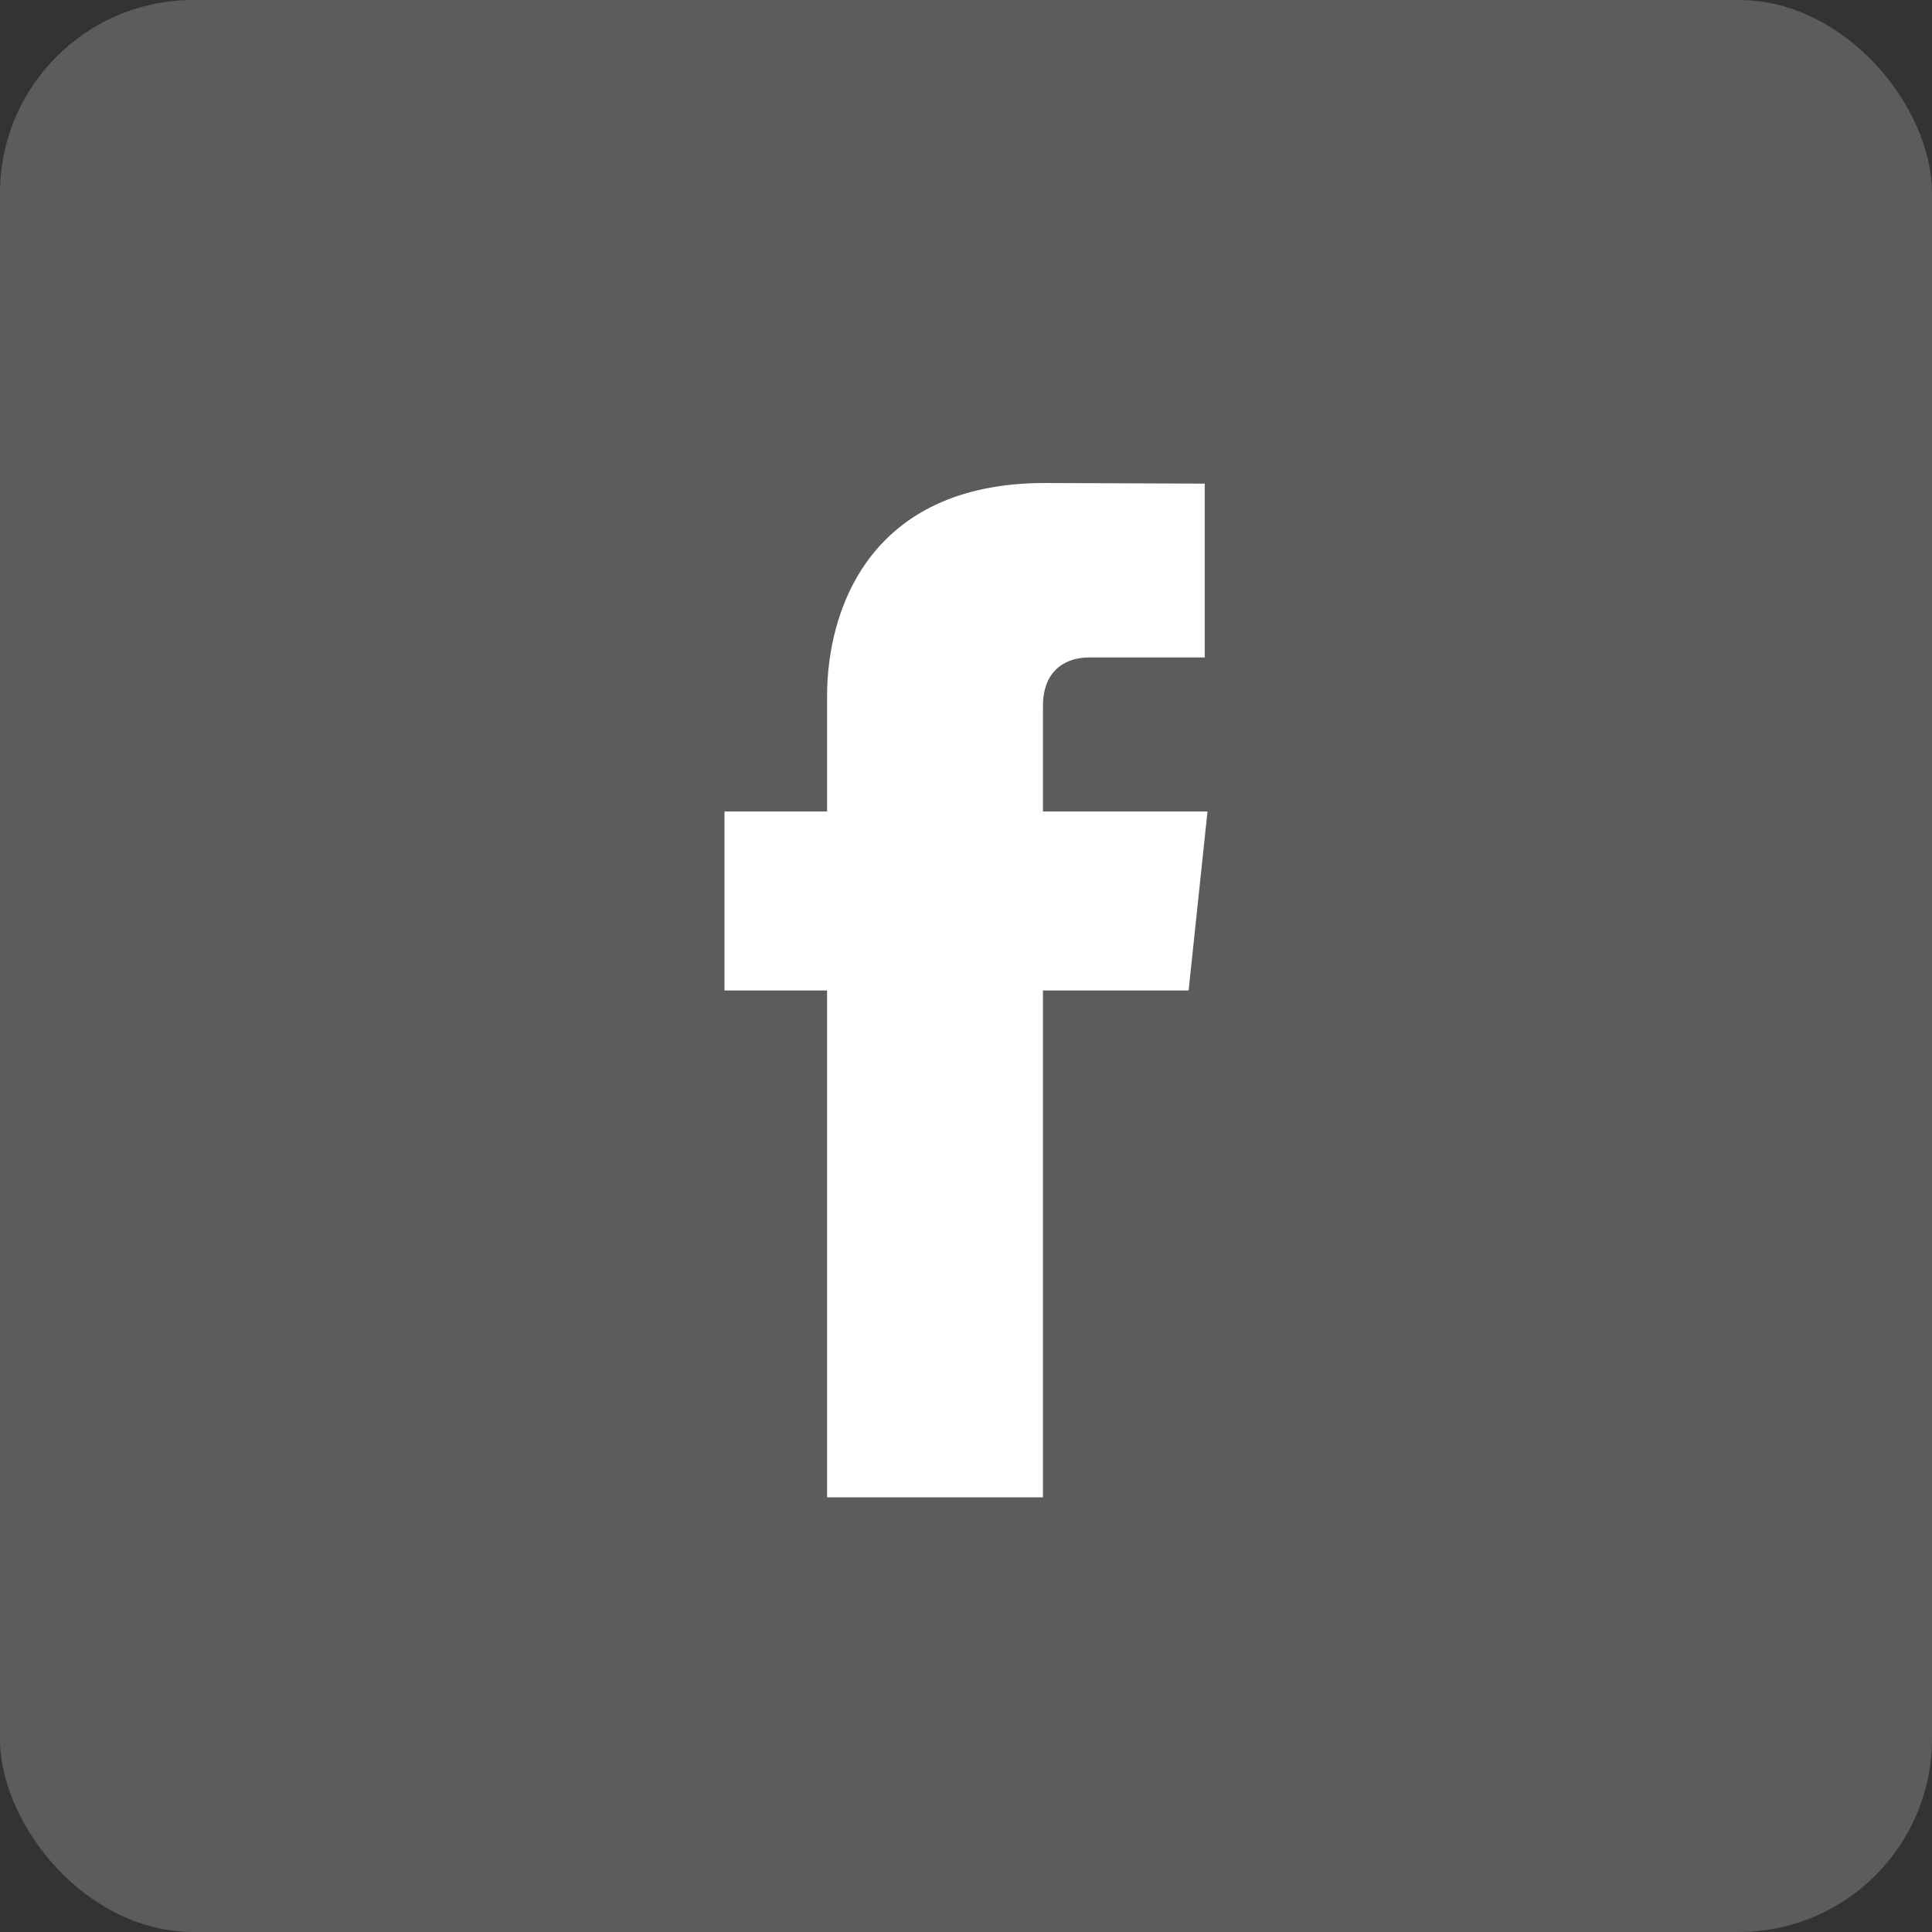 <svg width="40" height="40" viewBox="0 0 40 40" fill="none" xmlns="http://www.w3.org/2000/svg">
<rect x="0" y="0" width="40" height="40" fill="#333333" stroke="none"/>
<rect opacity="0.2" width="40" height="40" rx="4" fill="white"/>
<path fill-rule="evenodd" clip-rule="evenodd" d="M22.541 13.612C22.932 13.612 24.943 13.612 24.943 13.612V10.013L21.634 10C17.96 10 17.124 12.687 17.124 14.401V16.801H15V20.507H17.124C17.124 25.267 17.124 31 17.124 31H21.593C21.593 31 21.593 25.212 21.593 20.507H24.609L25 16.801H21.593V14.622C21.593 13.804 22.15 13.612 22.541 13.612" fill="white"/>
</svg>
